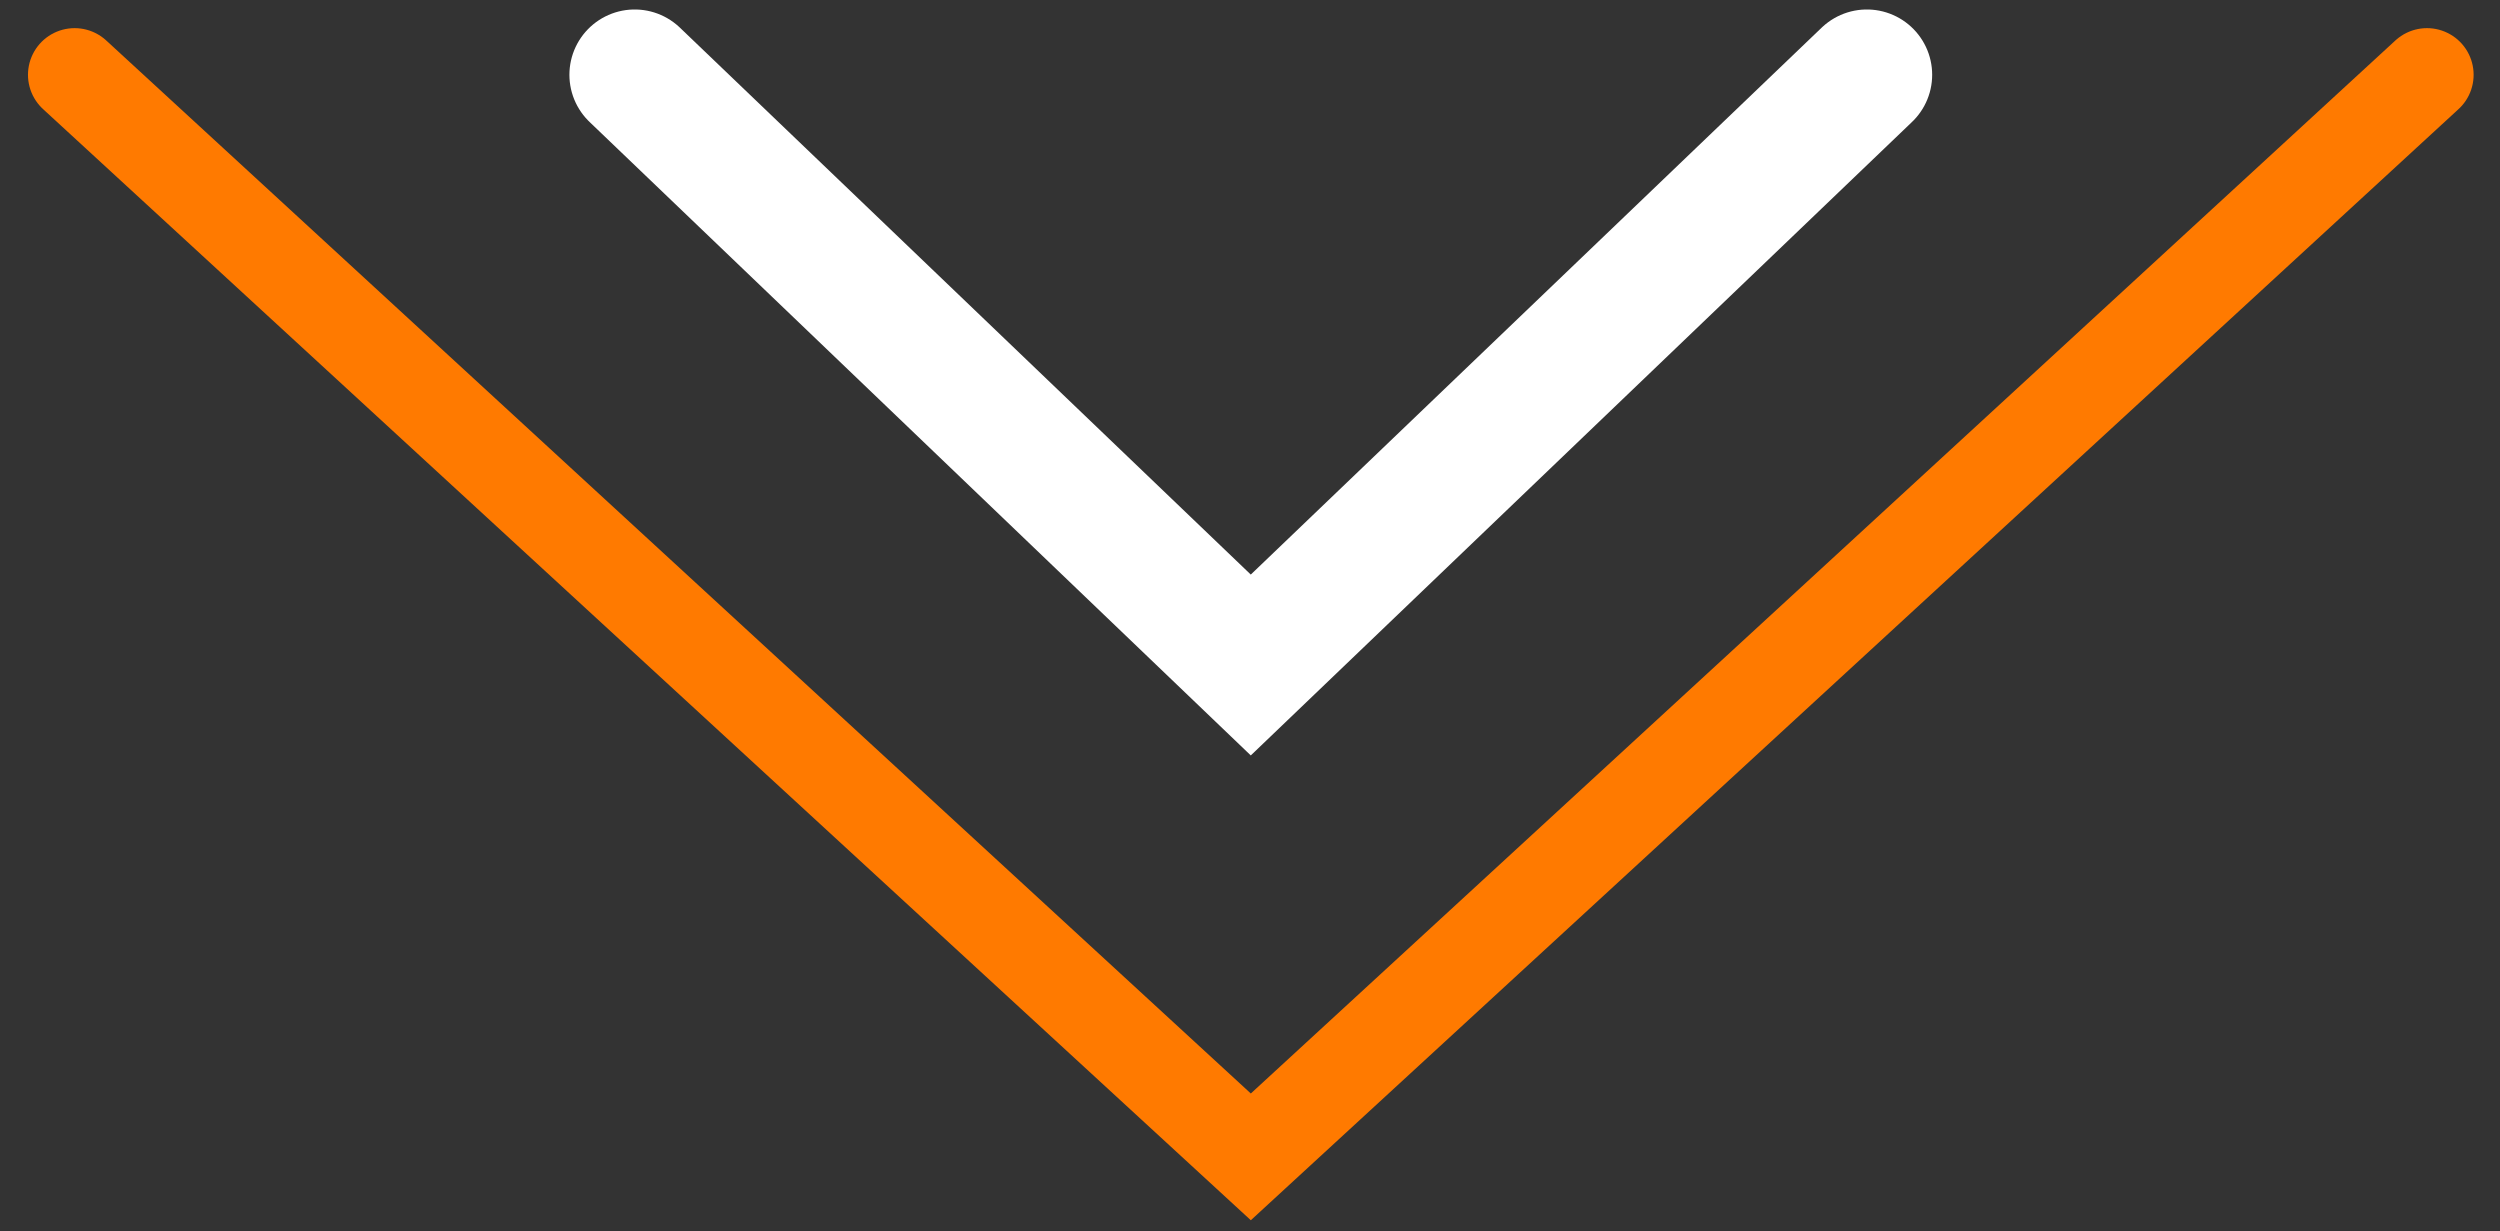 <?xml version="1.0" encoding="UTF-8"?> <svg xmlns="http://www.w3.org/2000/svg" width="67" height="33" viewBox="0 0 67 33" fill="none"><rect x="0" y="0" width="67" height="33" fill="#333333" stroke="none"/> <path d="M17.01 2.004L33.521 17.822L50.032 2.004" stroke="white" stroke-width="3.5" stroke-linecap="round"></path> <path d="M2 2.004L33.522 31.004L65.043 2.004" stroke="#FF7A00" stroke-width="2.5" stroke-linecap="round"></path> </svg> 